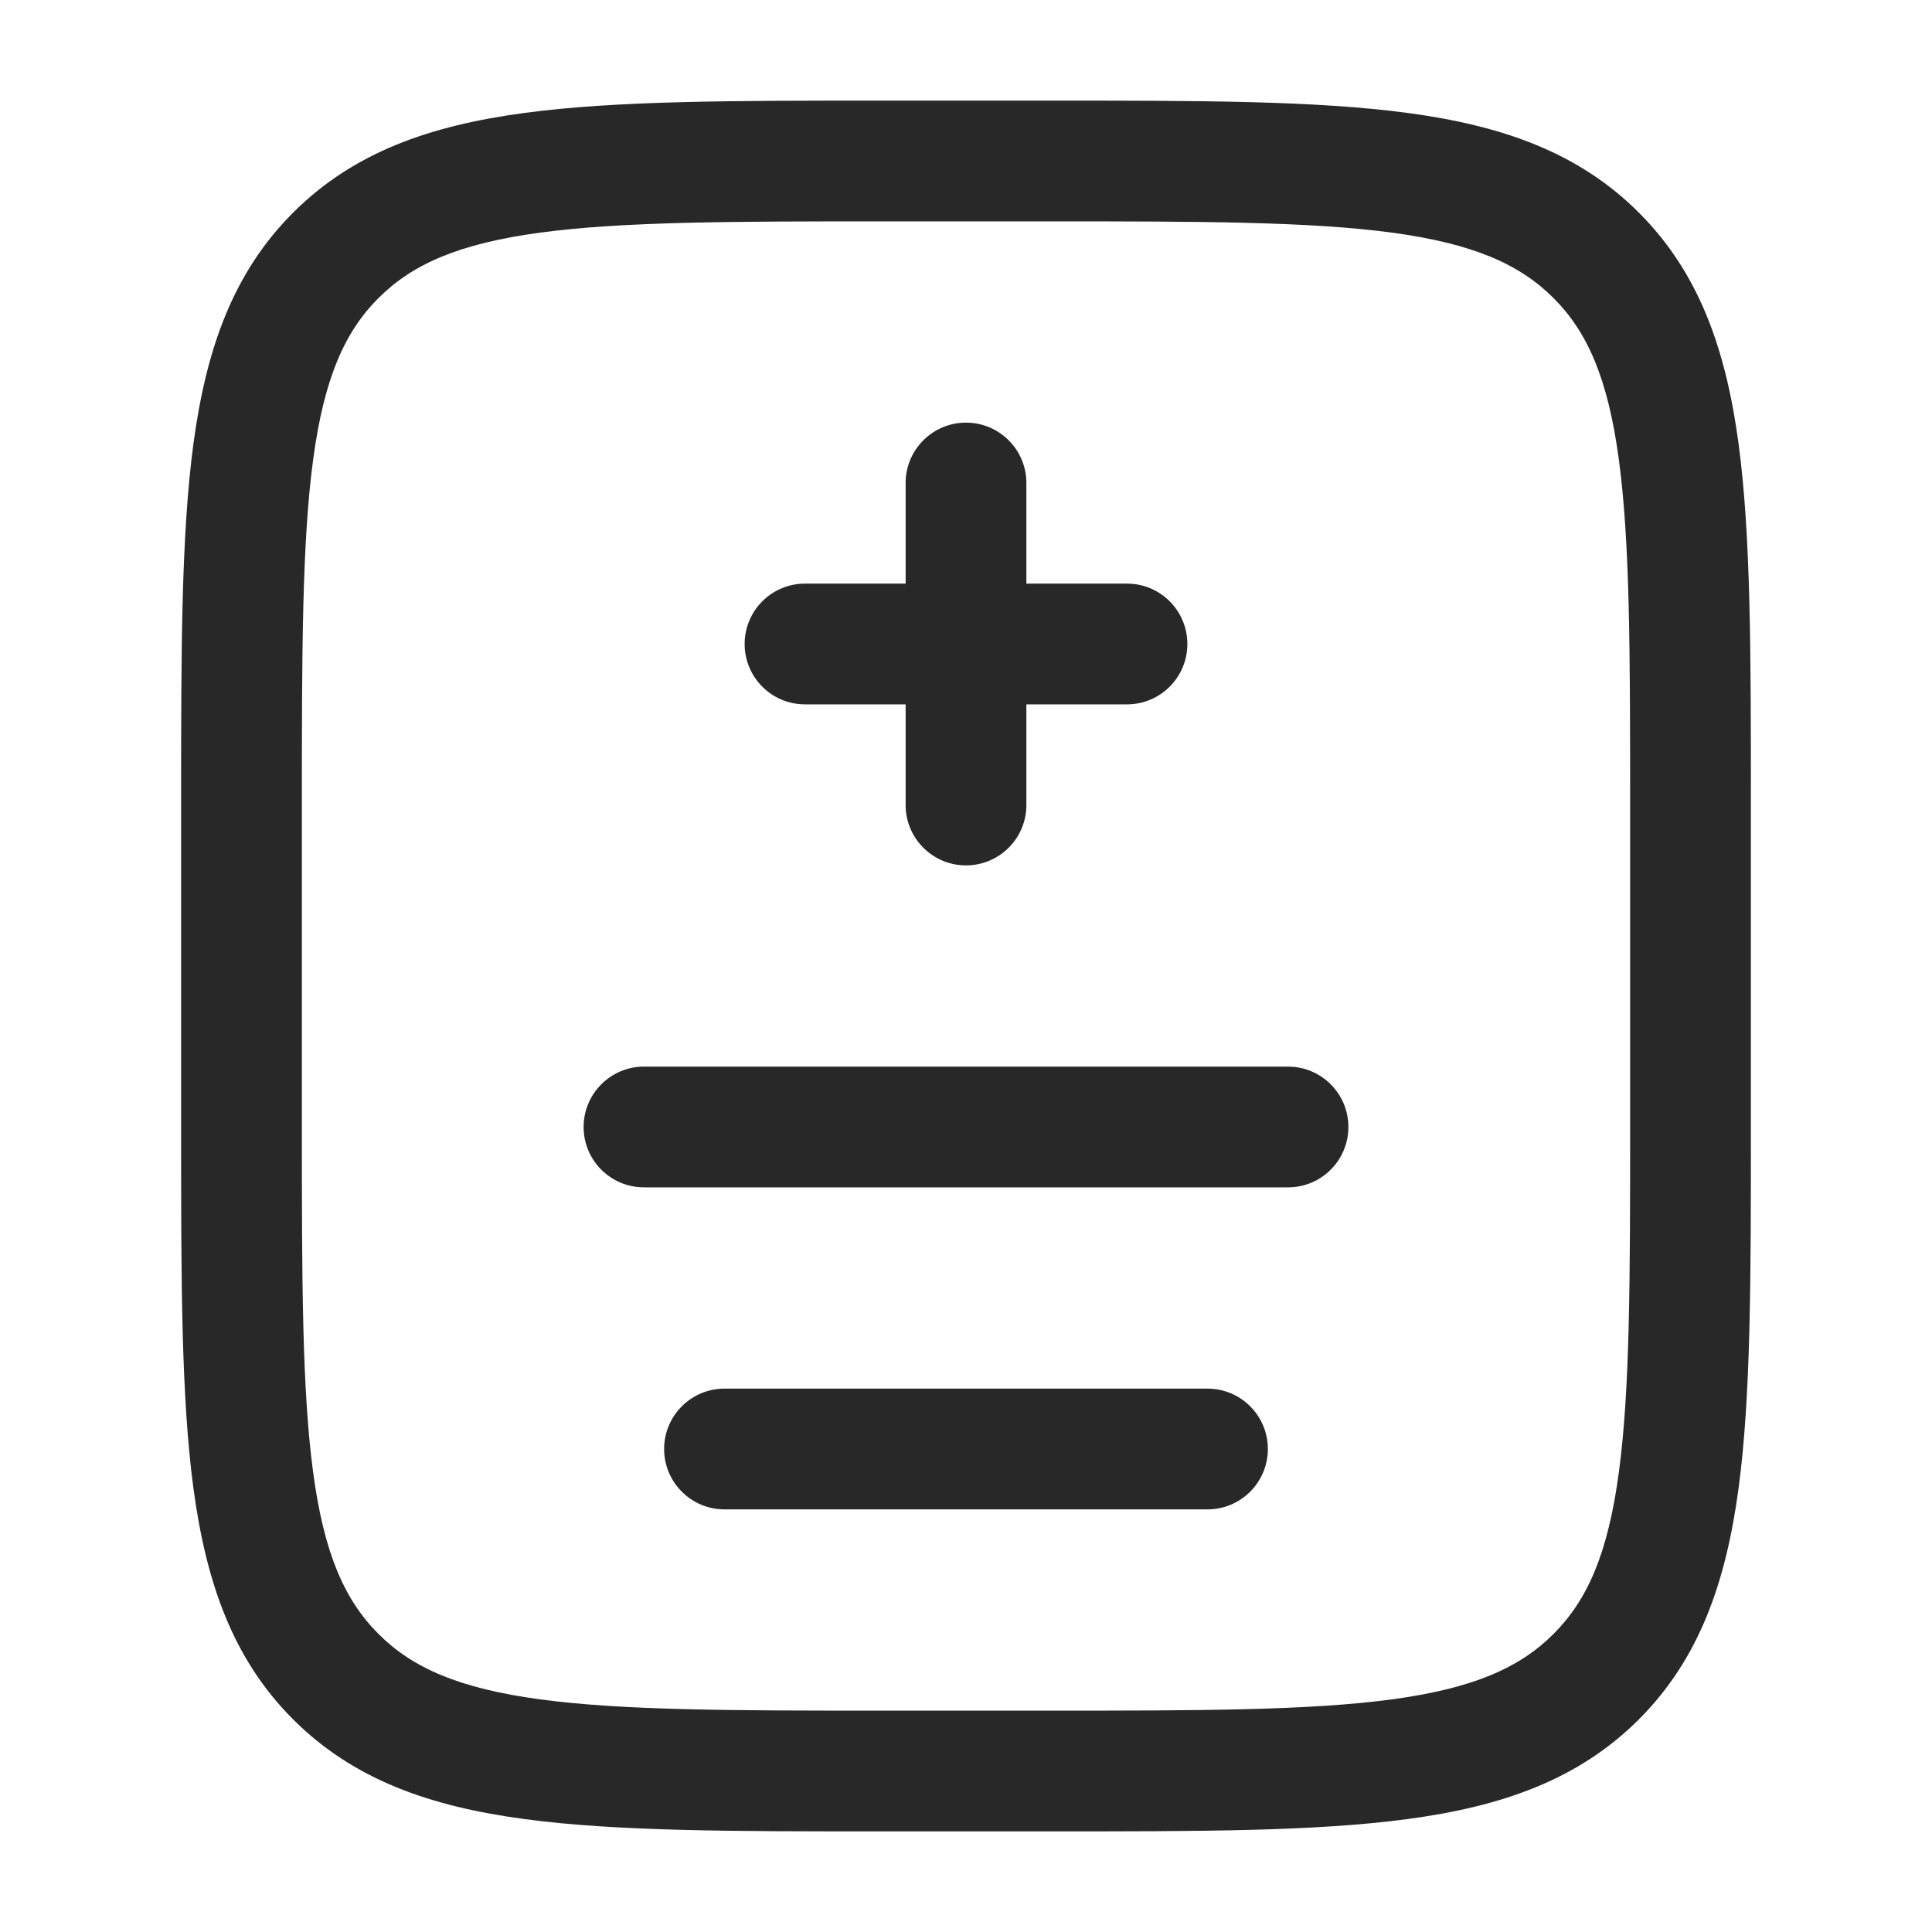 <svg width="40" height="40" viewBox="0 0 40 40" fill="none" xmlns="http://www.w3.org/2000/svg">
<path fill-rule="evenodd" clip-rule="evenodd" d="M18.239 2.083H21.761C24.824 2.083 27.25 2.083 29.148 2.339C31.102 2.601 32.684 3.155 33.931 4.402C35.178 5.649 35.732 7.231 35.995 9.185C36.25 11.084 36.25 13.51 36.25 16.573V23.427C36.25 26.49 36.25 28.916 35.995 30.815C35.732 32.769 35.178 34.351 33.931 35.598C32.684 36.845 31.102 37.399 29.148 37.661C27.25 37.917 24.824 37.917 21.761 37.917H18.239C15.176 37.917 12.75 37.917 10.852 37.661C8.898 37.399 7.316 36.845 6.069 35.598C4.821 34.351 4.268 32.769 4.005 30.815C3.75 28.916 3.75 26.49 3.75 23.427V16.573C3.75 13.51 3.75 11.084 4.005 9.185C4.268 7.231 4.821 5.649 6.069 4.402C7.316 3.155 8.898 2.601 10.852 2.339C12.75 2.083 15.176 2.083 18.239 2.083ZM11.185 4.816C9.508 5.042 8.542 5.465 7.837 6.17C7.131 6.875 6.708 7.841 6.483 9.518C6.253 11.231 6.25 13.489 6.25 16.667V23.333C6.25 26.511 6.253 28.769 6.483 30.482C6.708 32.159 7.131 33.125 7.837 33.83C8.542 34.535 9.508 34.958 11.185 35.184C12.898 35.414 15.155 35.417 18.333 35.417H21.667C24.845 35.417 27.102 35.414 28.815 35.184C30.492 34.958 31.458 34.535 32.163 33.83C32.869 33.125 33.292 32.159 33.517 30.482C33.747 28.769 33.75 26.511 33.75 23.333V16.667C33.75 13.489 33.747 11.231 33.517 9.518C33.292 7.841 32.869 6.875 32.163 6.17C31.458 5.465 30.492 5.042 28.815 4.816C27.102 4.586 24.845 4.583 21.667 4.583H18.333C15.155 4.583 12.898 4.586 11.185 4.816ZM20 8.75C20.69 8.75 21.25 9.31 21.25 10V12.083H23.333C24.024 12.083 24.583 12.643 24.583 13.333C24.583 14.024 24.024 14.583 23.333 14.583H21.25L21.25 16.667C21.25 17.357 20.69 17.917 20 17.917C19.31 17.917 18.75 17.357 18.75 16.667L18.75 14.583H16.667C15.976 14.583 15.417 14.024 15.417 13.333C15.417 12.643 15.976 12.083 16.667 12.083H18.75V10C18.75 9.31 19.31 8.75 20 8.75ZM12.083 23.333C12.083 22.643 12.643 22.083 13.333 22.083H26.667C27.357 22.083 27.917 22.643 27.917 23.333C27.917 24.024 27.357 24.583 26.667 24.583H13.333C12.643 24.583 12.083 24.024 12.083 23.333ZM13.75 30C13.75 29.31 14.31 28.75 15 28.75H25C25.69 28.75 26.25 29.31 26.25 30C26.25 30.69 25.69 31.25 25 31.25H15C14.31 31.25 13.75 30.69 13.75 30Z" fill="#282828"/>
</svg>

